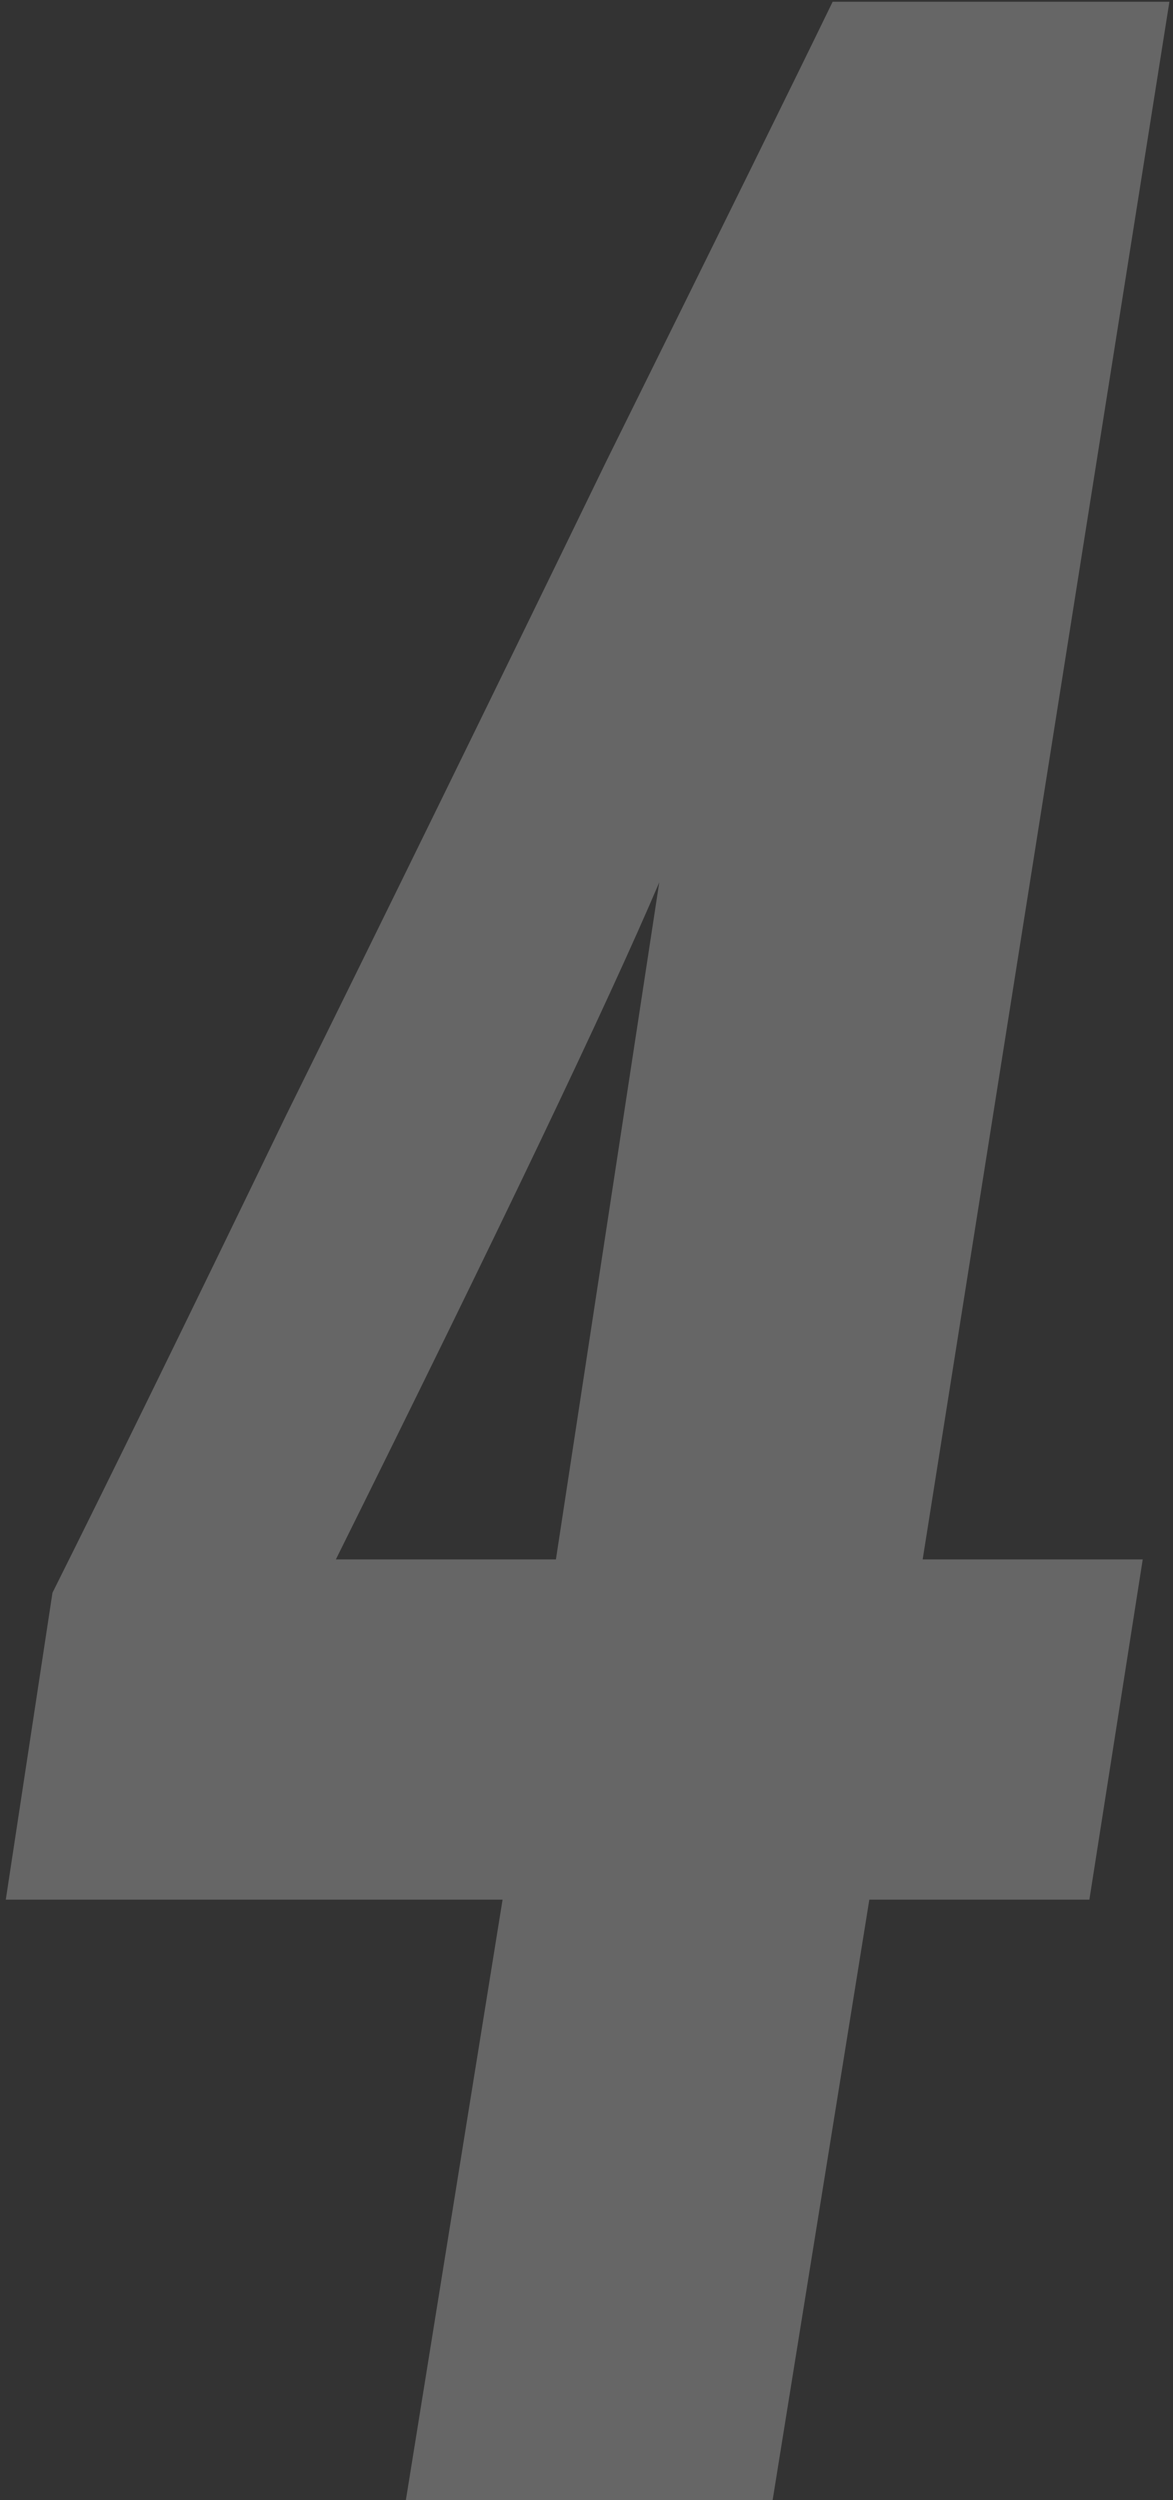 <?xml version="1.0" encoding="UTF-8"?> <svg xmlns="http://www.w3.org/2000/svg" width="184" height="392" viewBox="0 0 184 392" fill="none"><rect x="0" y="0" width="184" height="392" fill="#333333" stroke="none"/><path d="M87.203 244.514L103.416 138.345C95.397 157.173 78.486 192.563 52.685 244.514H87.203ZM0.908 297.86L8.23 249.744C17.295 231.613 29.499 206.684 44.84 174.955C60.53 143.226 77.266 109.057 95.048 72.447C113.179 35.837 125.033 11.779 130.612 0.273H183.435L144.733 244.514H179.251L170.883 297.86H136.365L121.198 392H63.668L78.835 297.86H0.908Z" fill="white" fill-opacity="0.25"></path></svg> 